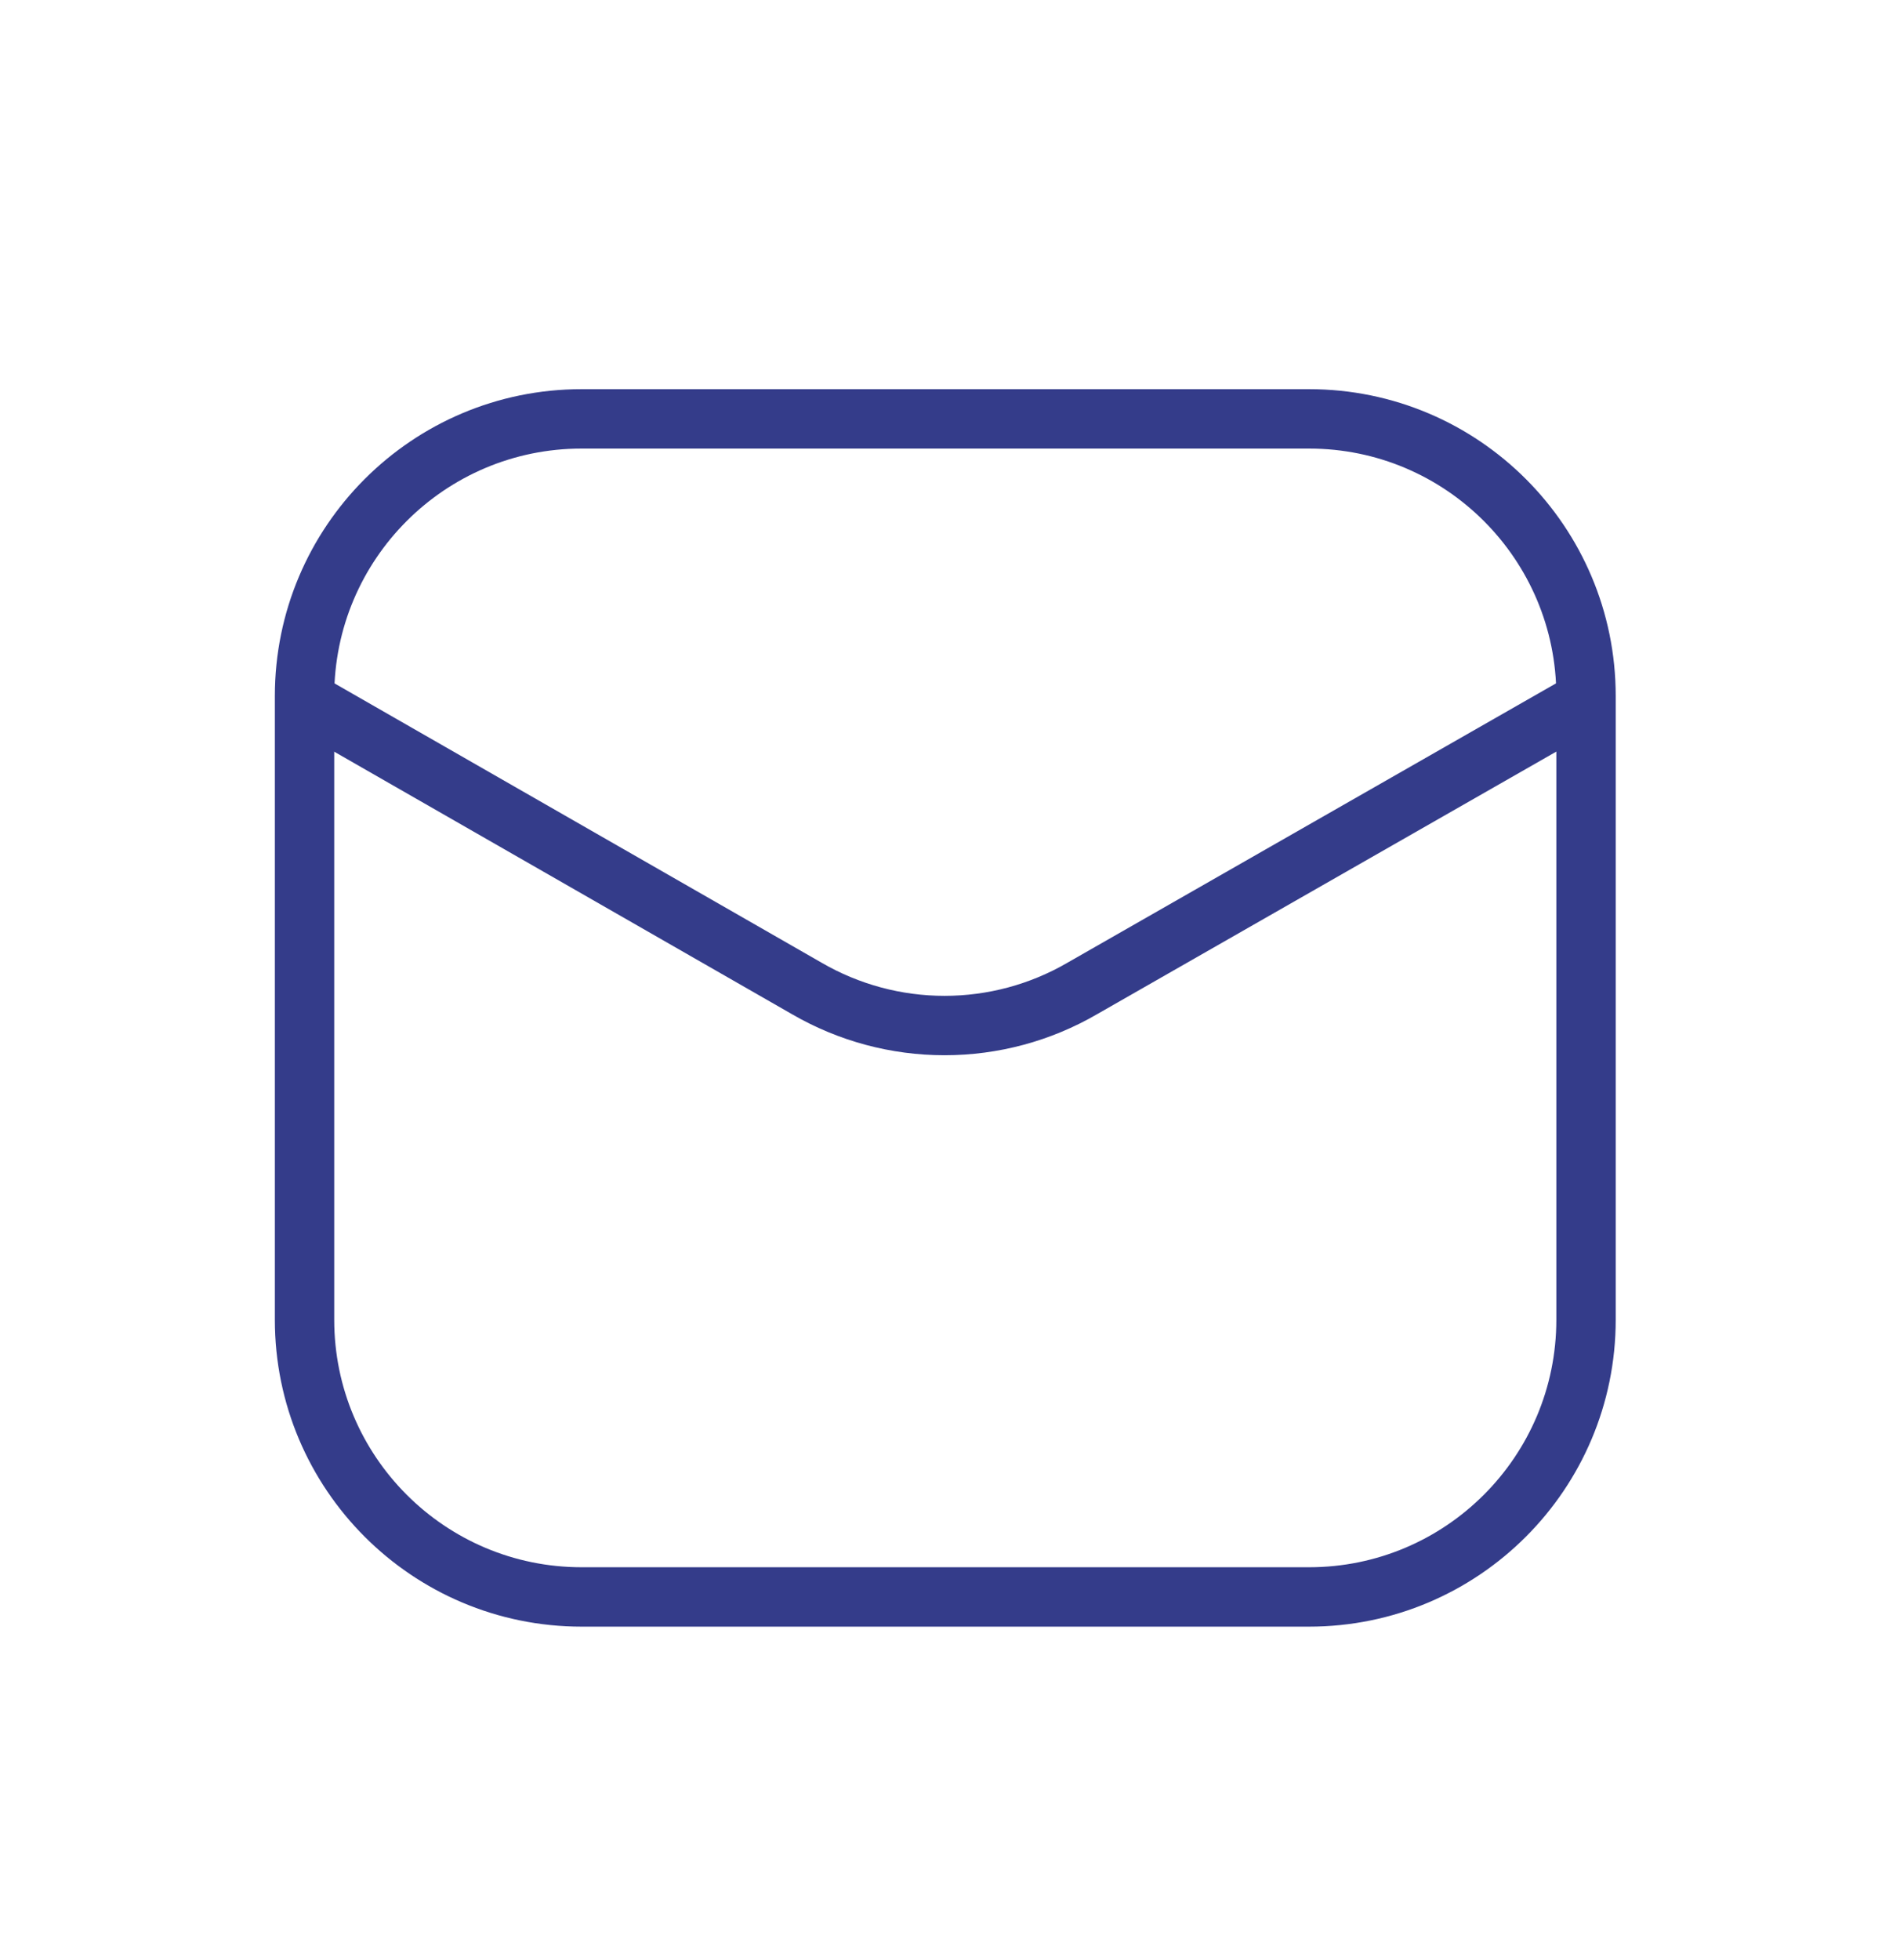 <svg width="32" height="33" viewBox="0 0 32 33" fill="none" xmlns="http://www.w3.org/2000/svg">
<path d="M22.046 7.052H9.796C7.218 7.052 5.129 9.141 5.129 11.719V22.219C5.129 24.796 7.218 26.886 9.796 26.886H22.046C24.623 26.886 26.712 24.796 26.712 22.219V11.719C26.712 9.141 24.623 7.052 22.046 7.052Z" stroke="#343C8A" strokeWidth="2"/>
<path d="M5.184 11.824L13.589 16.642C14.294 17.051 15.094 17.266 15.908 17.266C16.723 17.266 17.523 17.051 18.227 16.642L26.656 11.824" stroke="#343C8A" strokeWidth="1.5" strokeLinecap="round" stroke-linejoin="round"/>
</svg>
